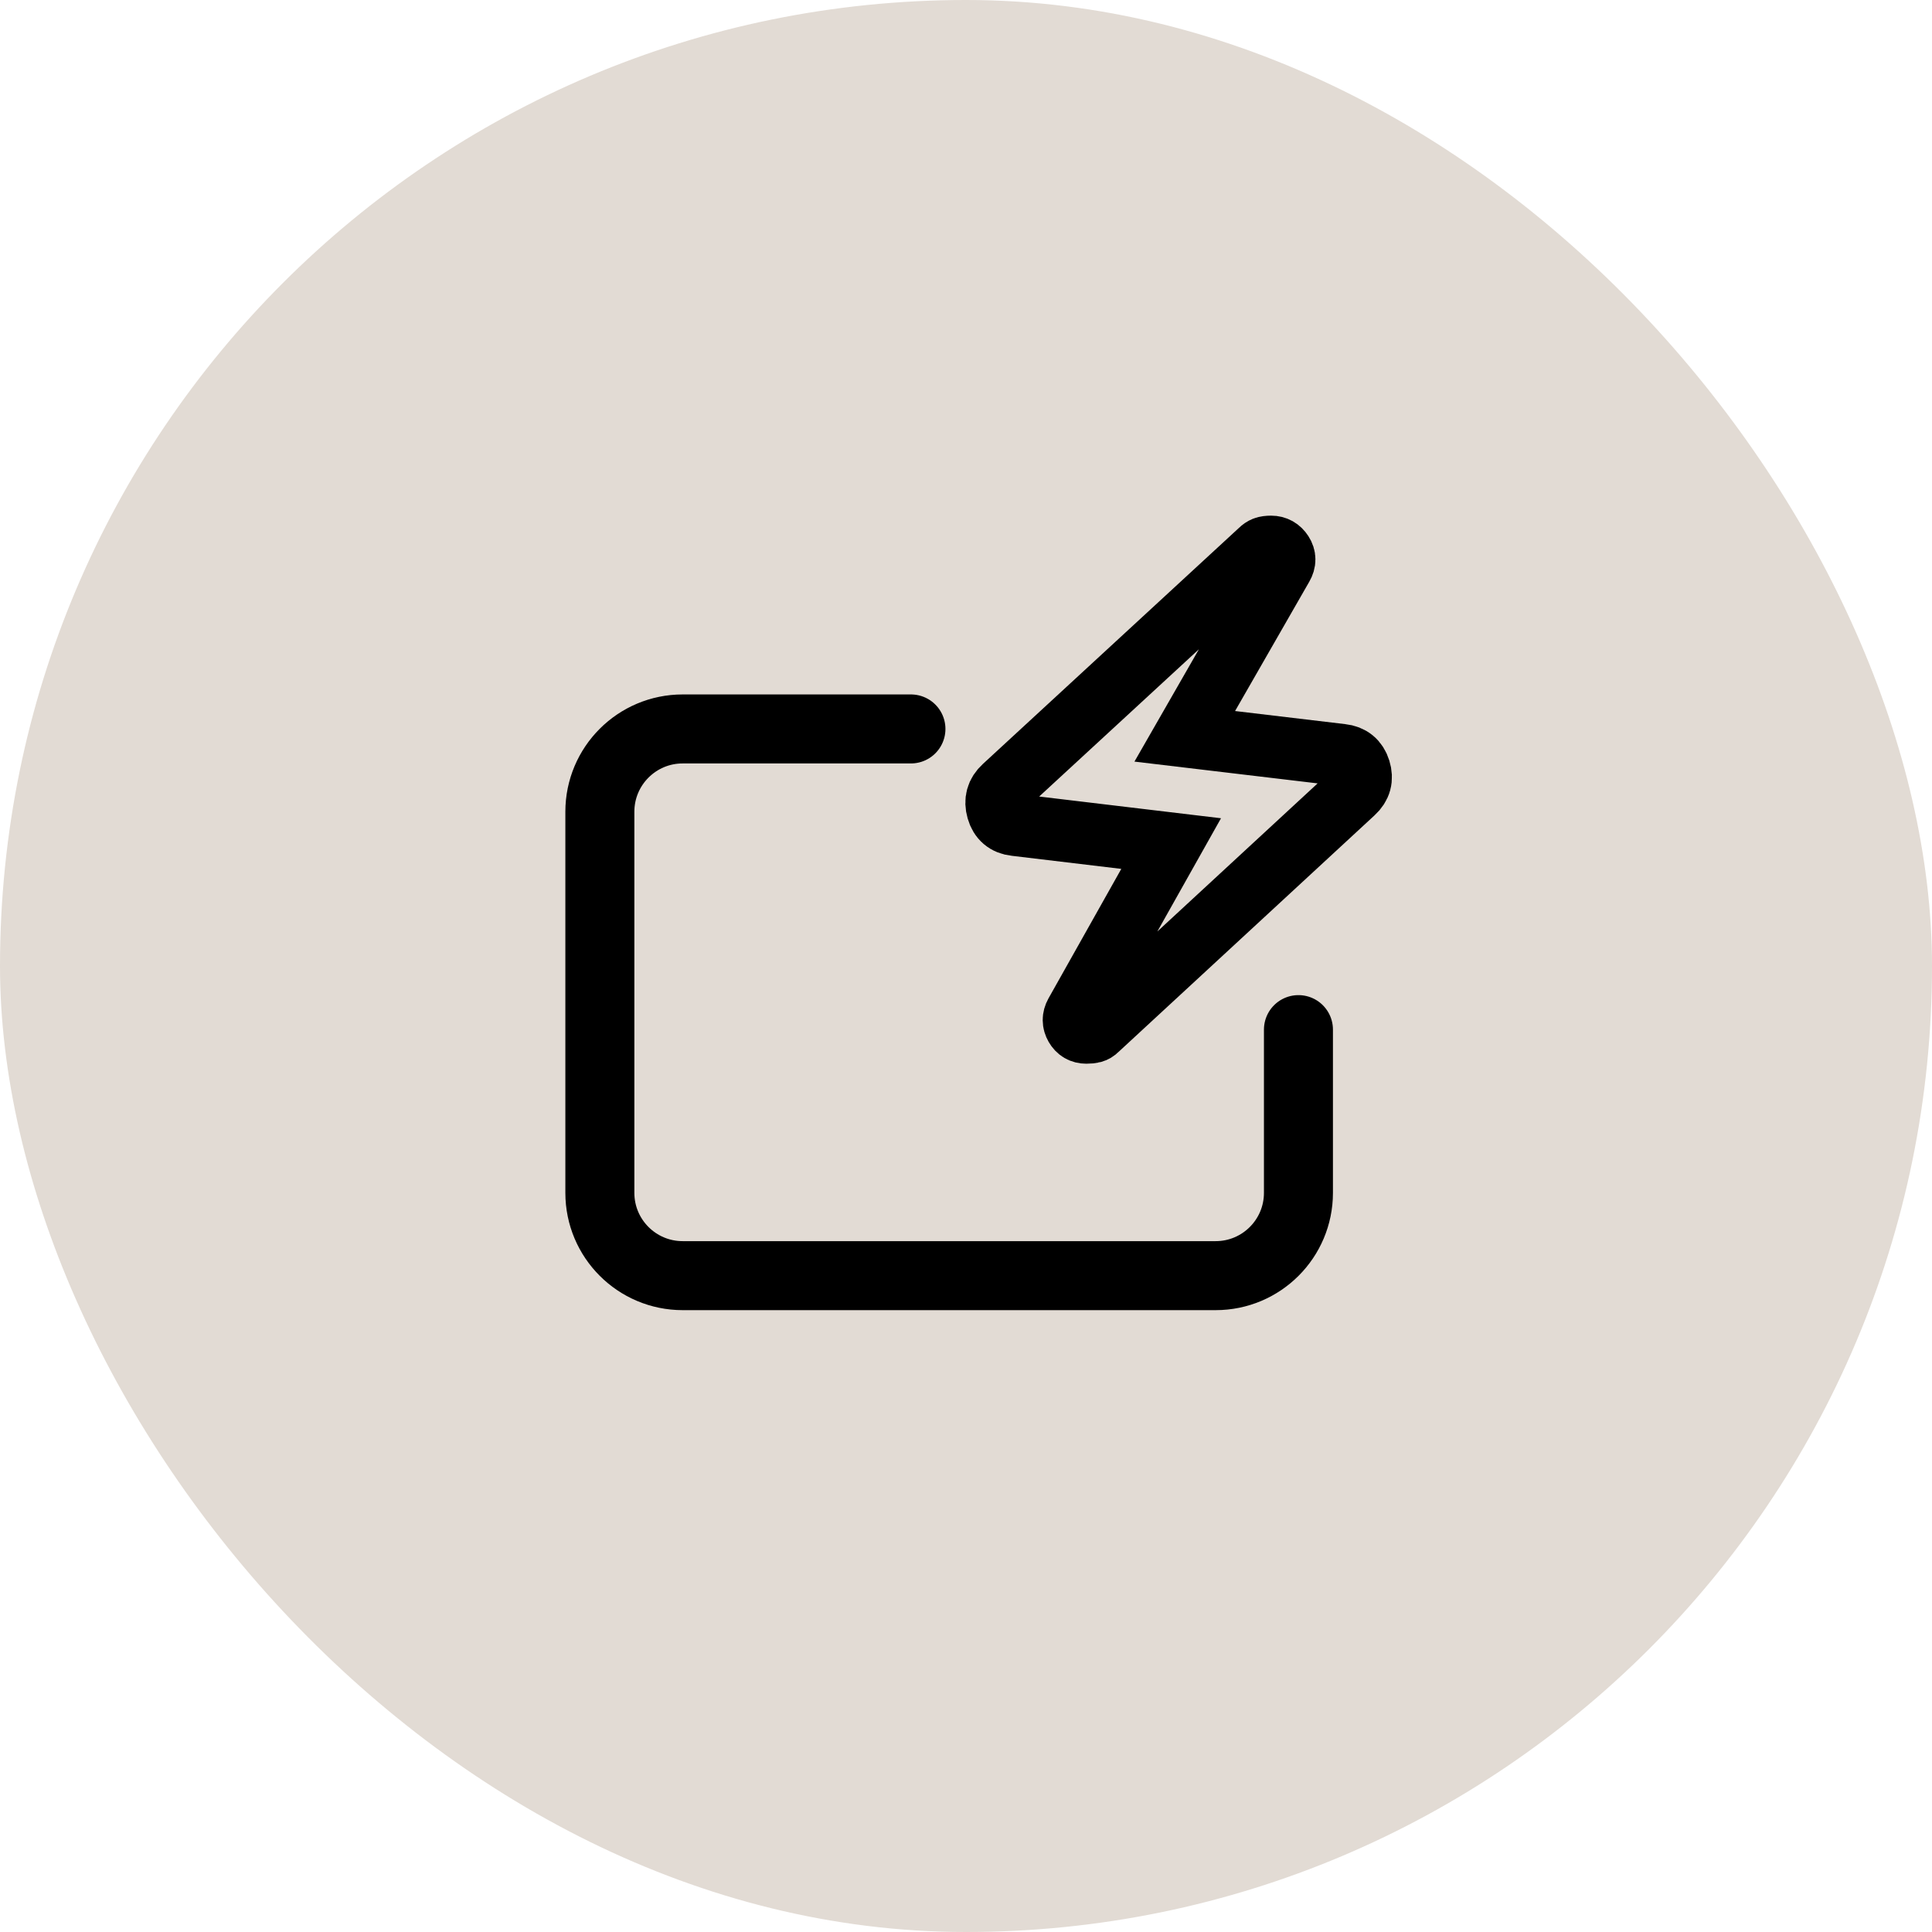 <?xml version="1.0" encoding="UTF-8"?> <svg xmlns="http://www.w3.org/2000/svg" width="70" height="70" viewBox="0 0 70 70" fill="none"><rect width="70" height="70" rx="35" fill="#E2DBD4"></rect><path d="M33.005 26.411H24.734C23.078 26.411 21.734 27.754 21.734 29.411V43.219C21.734 44.876 23.078 46.219 24.734 46.219H44.045C45.702 46.219 47.045 44.876 47.045 43.219V37.305" stroke="black" stroke-width="2.5" stroke-linecap="round"></path><path d="M42.433 30.564L36.784 29.889C36.449 29.852 36.235 29.67 36.141 29.342C36.046 29.014 36.123 28.737 36.371 28.51L45.667 19.94C45.709 19.896 45.759 19.863 45.814 19.841C45.87 19.819 45.95 19.808 46.056 19.808C46.227 19.808 46.362 19.884 46.46 20.035C46.559 20.187 46.56 20.347 46.463 20.514L42.926 26.678L48.611 27.354C48.945 27.39 49.163 27.569 49.263 27.89C49.364 28.212 49.29 28.486 49.041 28.713L39.745 37.303C39.703 37.347 39.654 37.376 39.598 37.392C39.542 37.407 39.462 37.415 39.357 37.415C39.186 37.415 39.057 37.34 38.97 37.189C38.883 37.038 38.882 36.885 38.967 36.729L42.433 30.564Z" stroke="black" stroke-width="2.25"></path></svg> 